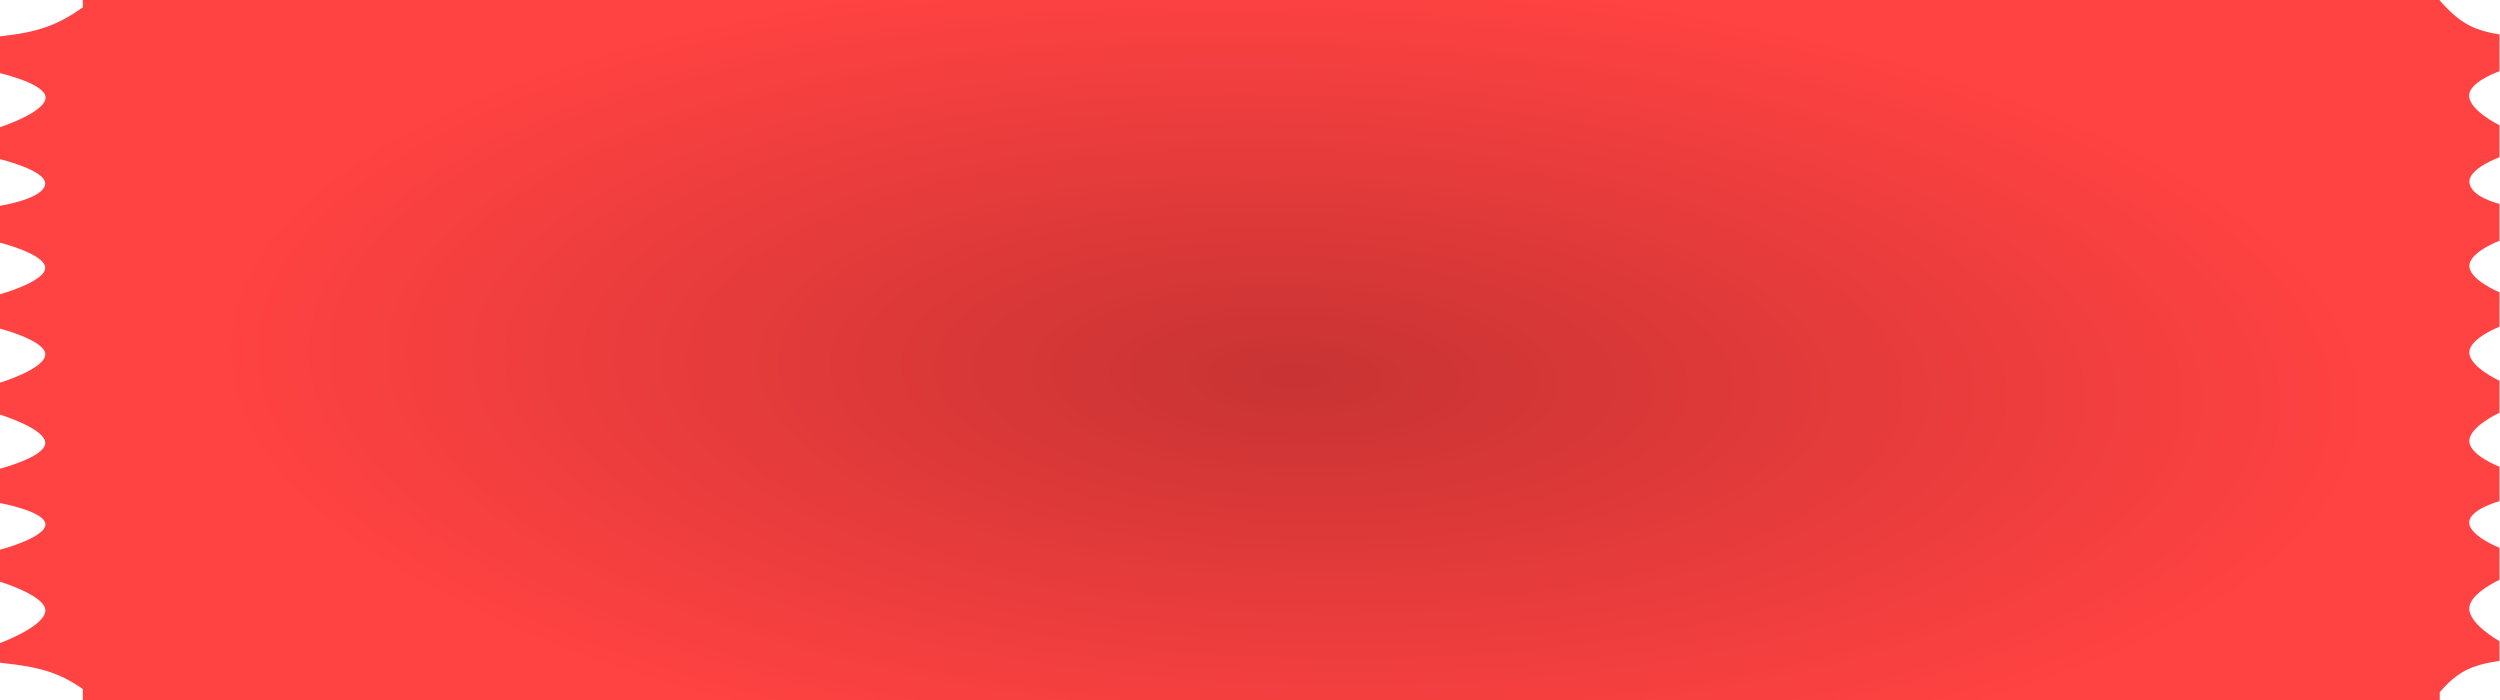 <?xml version="1.0" encoding="UTF-8"?> <svg xmlns="http://www.w3.org/2000/svg" width="332" height="93" viewBox="0 0 332 93" fill="none"> <path fill-rule="evenodd" clip-rule="evenodd" d="M11 0H324V0.074C326.583 2.959 328.319 4 331.934 4.567V9.461C331.934 9.461 328.315 10.712 327.934 12.397C327.47 14.452 331.934 16.638 331.934 16.638V20.88C331.934 20.88 327.883 22.341 327.934 24.142C327.992 26.156 331.934 27.078 331.934 27.078V31.972C331.934 31.972 328.039 33.434 327.934 35.234C327.824 37.126 331.934 38.823 331.934 38.823V43.39C331.934 43.39 328.134 44.858 327.934 46.653C327.713 48.635 331.934 50.568 331.934 50.568V54.809C331.934 54.809 327.713 56.742 327.934 58.724C328.134 60.518 331.934 61.986 331.934 61.986V66.553C331.934 66.553 328.25 67.552 327.934 69.163C327.568 71.034 331.934 72.752 331.934 72.752V76.993C331.934 76.993 328.207 78.701 327.934 80.582C327.619 82.758 331.934 85.149 331.934 85.149V87.759C328.108 88.338 326.314 89.242 324 91.924V93H11V91.51C7.932 89.339 5.234 88.541 0 88.013V85.403C0 85.403 6.473 83.013 6 80.836C5.591 78.955 0 77.247 0 77.247V73.006C0 73.006 6.549 71.288 6 69.418C5.527 67.806 0 66.808 0 66.808V62.24C0 62.24 5.7 60.772 6 58.978C6.331 56.996 0 55.063 0 55.063V50.822C0 50.822 6.331 48.889 6 46.907C5.7 45.113 0 43.645 0 43.645V39.077C0 39.077 6.166 37.38 6 35.489C5.842 33.689 0 32.226 0 32.226V27.332C0 27.332 5.914 26.41 6 24.396C6.077 22.595 0 21.134 0 21.134V16.893C0 16.893 6.697 14.707 6 12.652C5.429 10.966 0 9.716 0 9.716V4.822C4.992 4.299 7.595 3.376 11 0.981V0Z" fill="url(#paint0_radial_26_4)"></path> <defs> <radialGradient id="paint0_radial_26_4" cx="0" cy="0" r="1" gradientUnits="userSpaceOnUse" gradientTransform="translate(172 50) rotate(-88.394) scale(53.521 143.29)"> <stop stop-color="#C83333"></stop> <stop offset="1" stop-color="#FF4242"></stop> </radialGradient> </defs> </svg> 